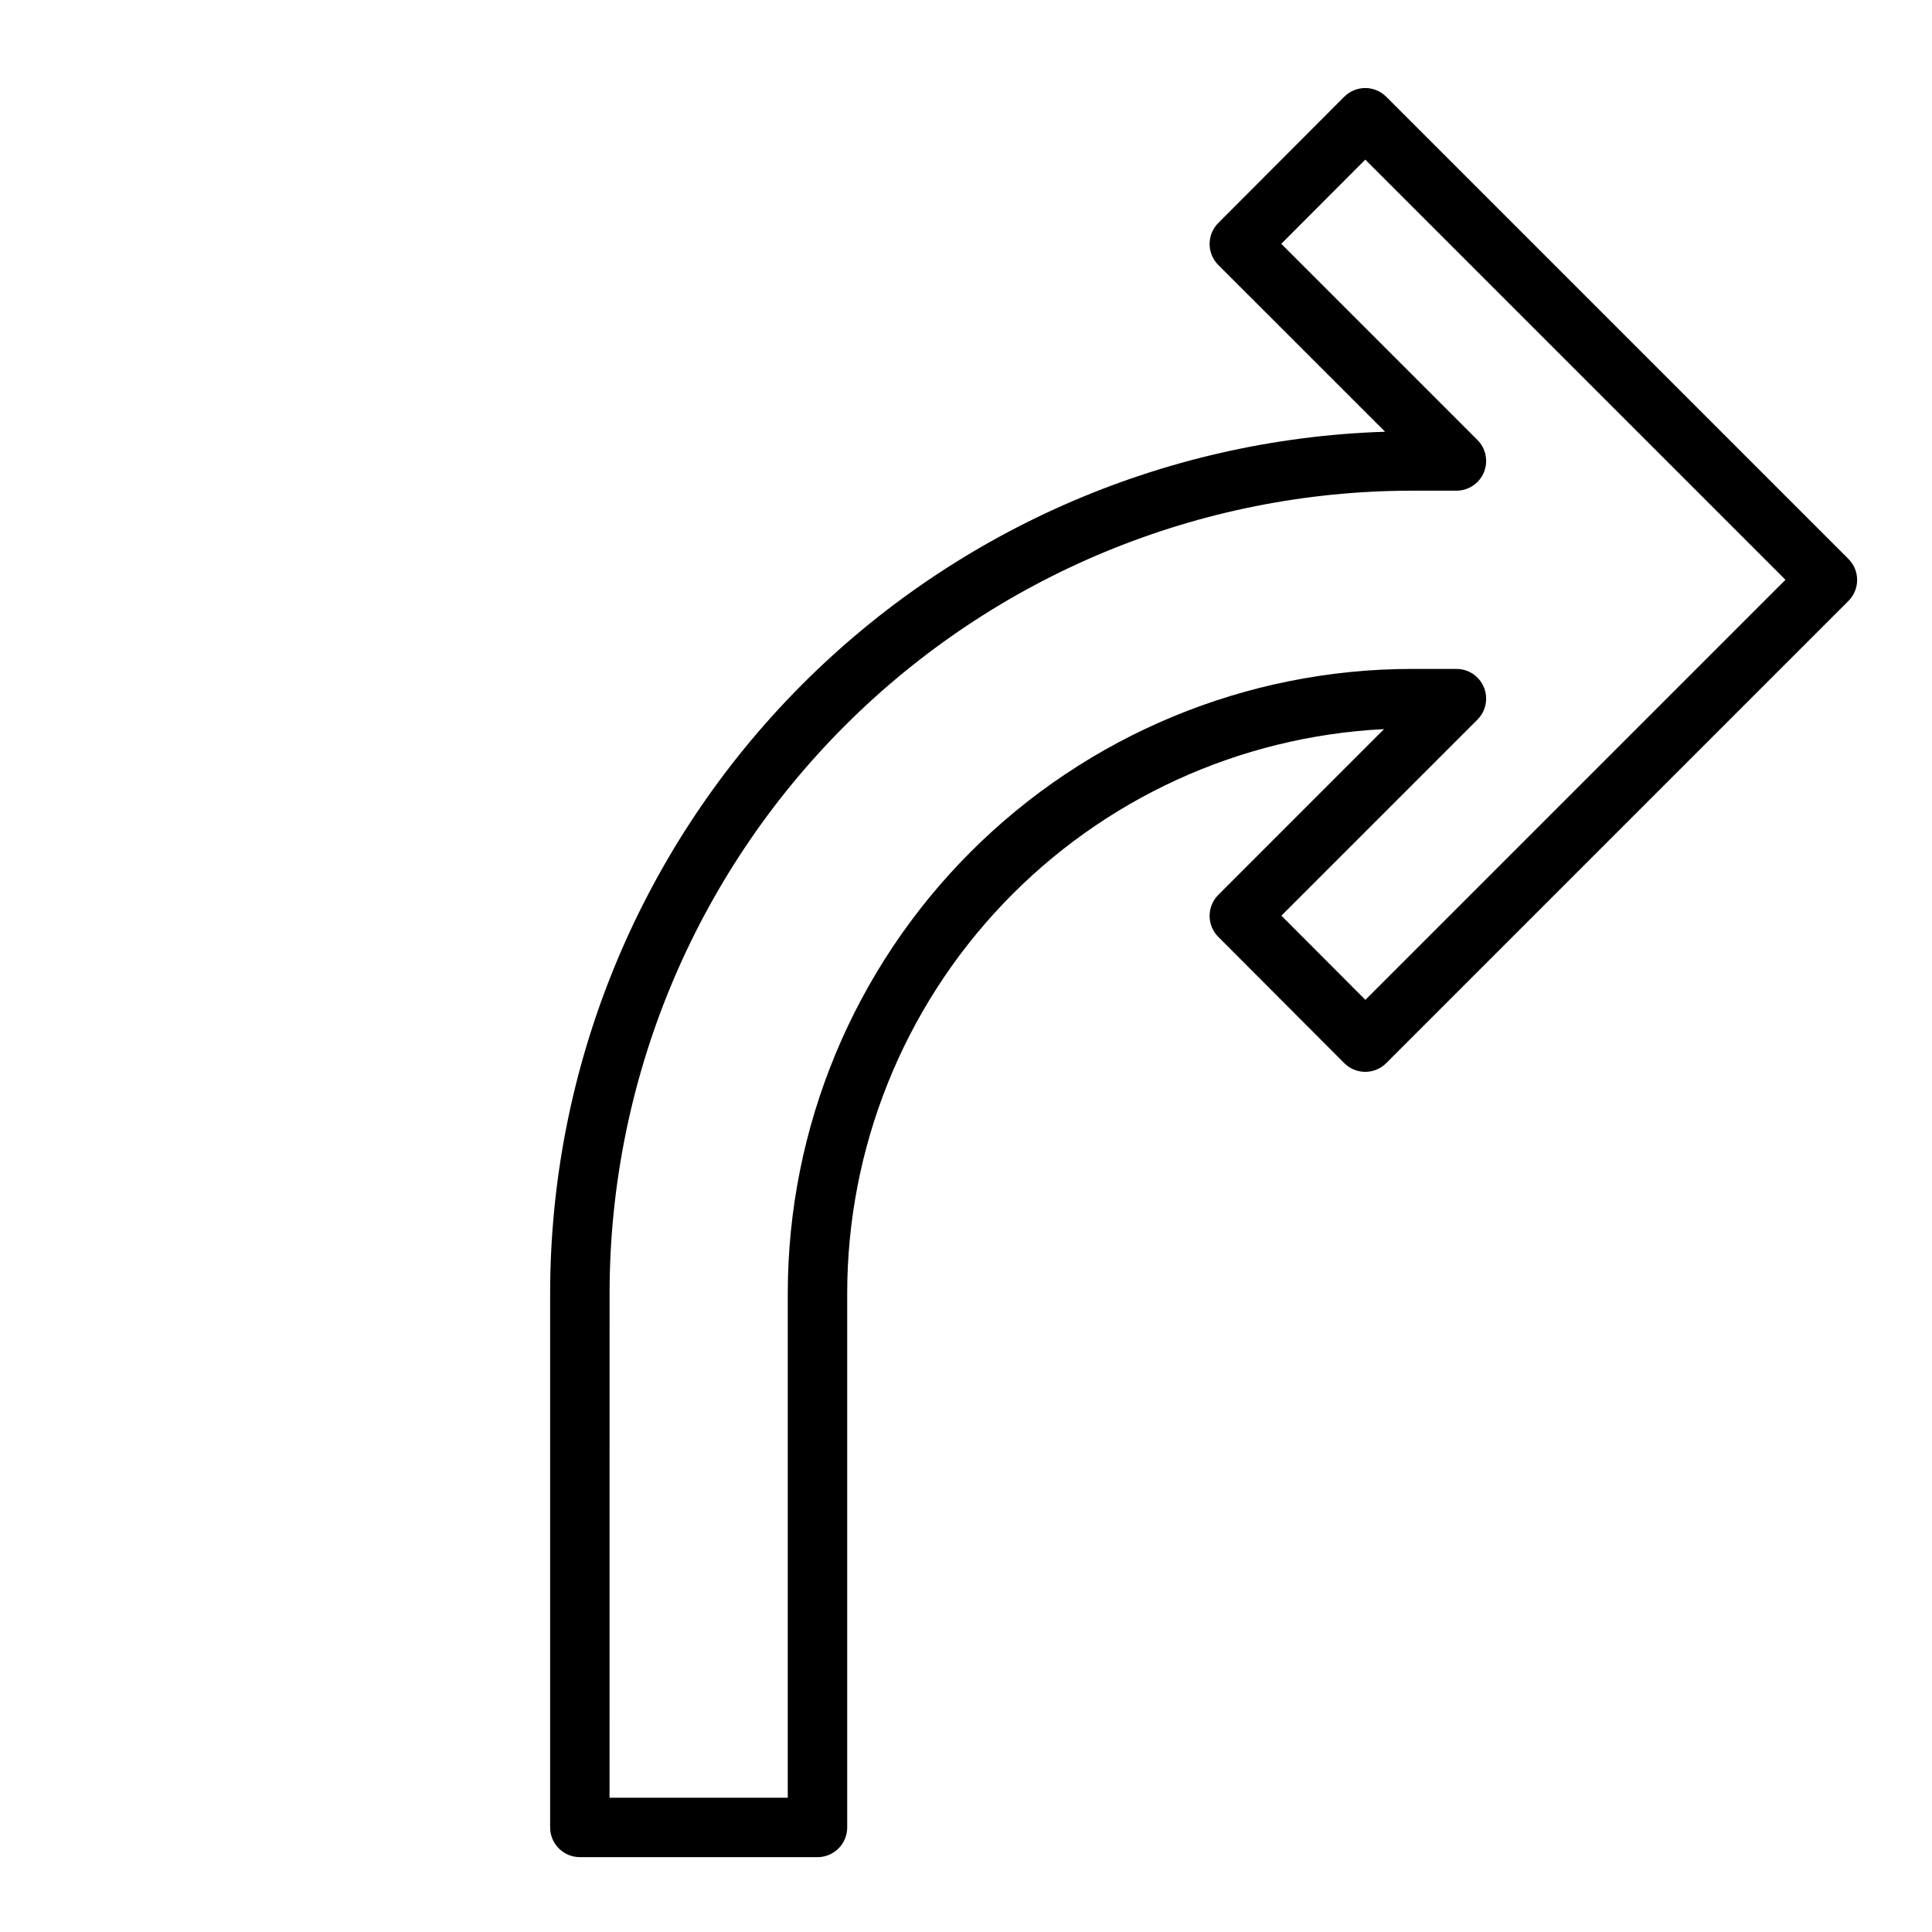 <?xml version="1.0" encoding="UTF-8"?>
<!-- Uploaded to: ICON Repo, www.svgrepo.com, Generator: ICON Repo Mixer Tools -->
<svg fill="#000000" width="800px" height="800px" version="1.1" viewBox="144 144 512 512" xmlns="http://www.w3.org/2000/svg">
 <path d="m360.64 636.16h-62.973c-4.348 0-7.875-3.523-7.875-7.871v-141.7c0.066-59.309 23.188-116.27 64.477-158.85 41.293-42.578 97.52-67.438 156.8-69.324l-44.211-44.195c-3.066-3.074-3.066-8.051 0-11.125l33.379-33.457v0.004c1.473-1.48 3.477-2.312 5.562-2.316 2.09 0 4.09 0.832 5.566 2.309l122.49 122.49c3.074 3.074 3.074 8.055 0 11.129l-122.49 122.49c-1.477 1.477-3.477 2.309-5.566 2.309-2.086-0.004-4.09-0.836-5.562-2.316l-33.379-33.457v0.004c-3.066-3.074-3.066-8.051 0-11.125l43.926-43.934c-38.34 1.918-74.48 18.488-100.95 46.285-26.477 27.797-41.266 64.699-41.316 103.09v141.7c0 2.086-0.832 4.09-2.309 5.566-1.477 1.473-3.477 2.305-5.566 2.305zm-55.105-15.742h47.23l0.004-133.83c0.051-43.828 17.484-85.848 48.477-116.84 30.988-30.992 73.008-48.426 116.84-48.477h11.887c3.184 0 6.055 1.918 7.273 4.859 1.215 2.941 0.543 6.328-1.707 8.578l-51.957 51.957 22.262 22.309 111.32-111.32-111.35-111.35-22.262 22.309 51.957 51.957c2.269 2.242 2.957 5.637 1.746 8.586-1.215 2.953-4.09 4.883-7.281 4.883h-11.887c-56.352 0.062-110.38 22.477-150.22 62.32-39.844 39.848-62.258 93.871-62.32 150.22z"/>
</svg>